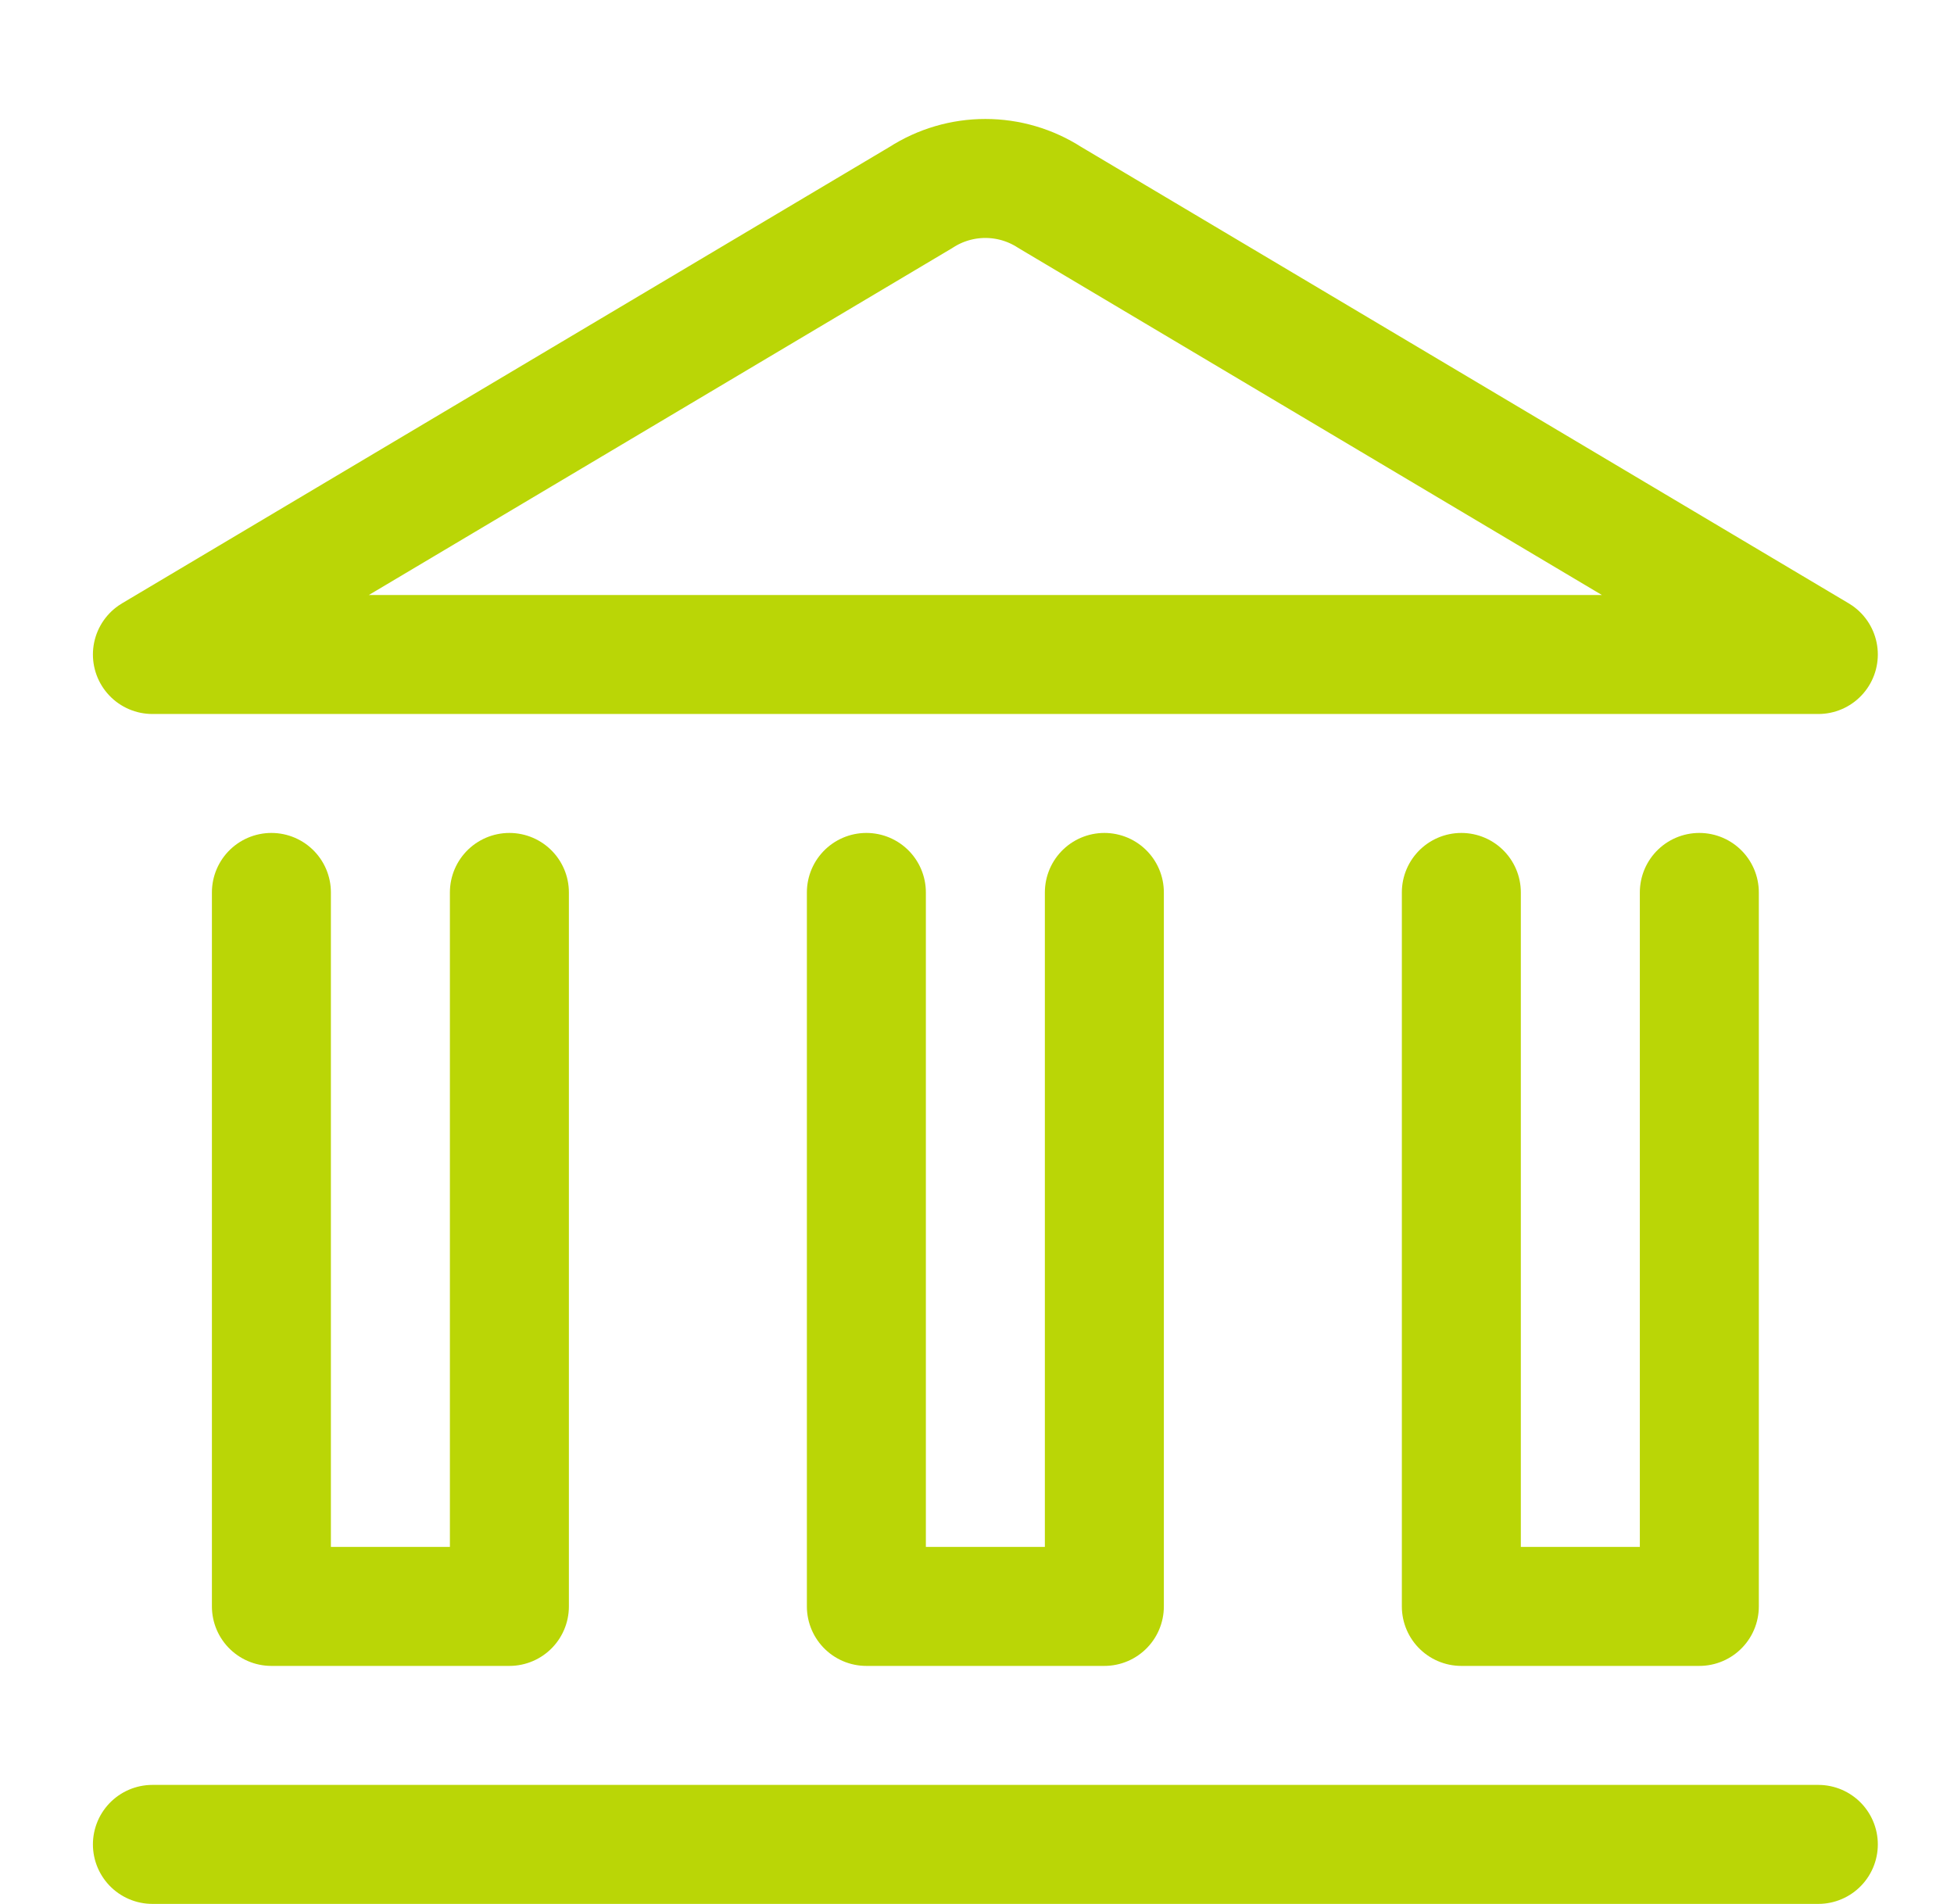 <svg width="39" height="38" viewBox="0 0 39 38" fill="none" xmlns="http://www.w3.org/2000/svg">
<g id="Icons / Services / Bank">
<path id="Vector" d="M3.042 36.812H36.292" stroke="#BAD606" stroke-width="2.375" stroke-linecap="round" stroke-linejoin="round"/>
<path id="Vector_2" d="M36.292 13.063H3.042L18.383 3.94C18.766 3.693 19.212 3.562 19.667 3.562C20.122 3.562 20.568 3.693 20.951 3.94L36.292 13.063Z" stroke="#BAD606" stroke-width="2.375" stroke-linecap="round" stroke-linejoin="round"/>
<path id="Vector_3" d="M33.917 17.812V32.062H29.167V17.812" stroke="#BAD606" stroke-width="2.375" stroke-linecap="round" stroke-linejoin="round"/>
<path id="Vector_4" d="M22.042 17.812V32.062H17.292V17.812" stroke="#BAD606" stroke-width="2.375" stroke-linecap="round" stroke-linejoin="round"/>
<path id="Vector_5" d="M10.167 17.812V32.062H5.417V17.812" stroke="#BAD606" stroke-width="2.375" stroke-linecap="round" stroke-linejoin="round"/>
</g>
</svg>
